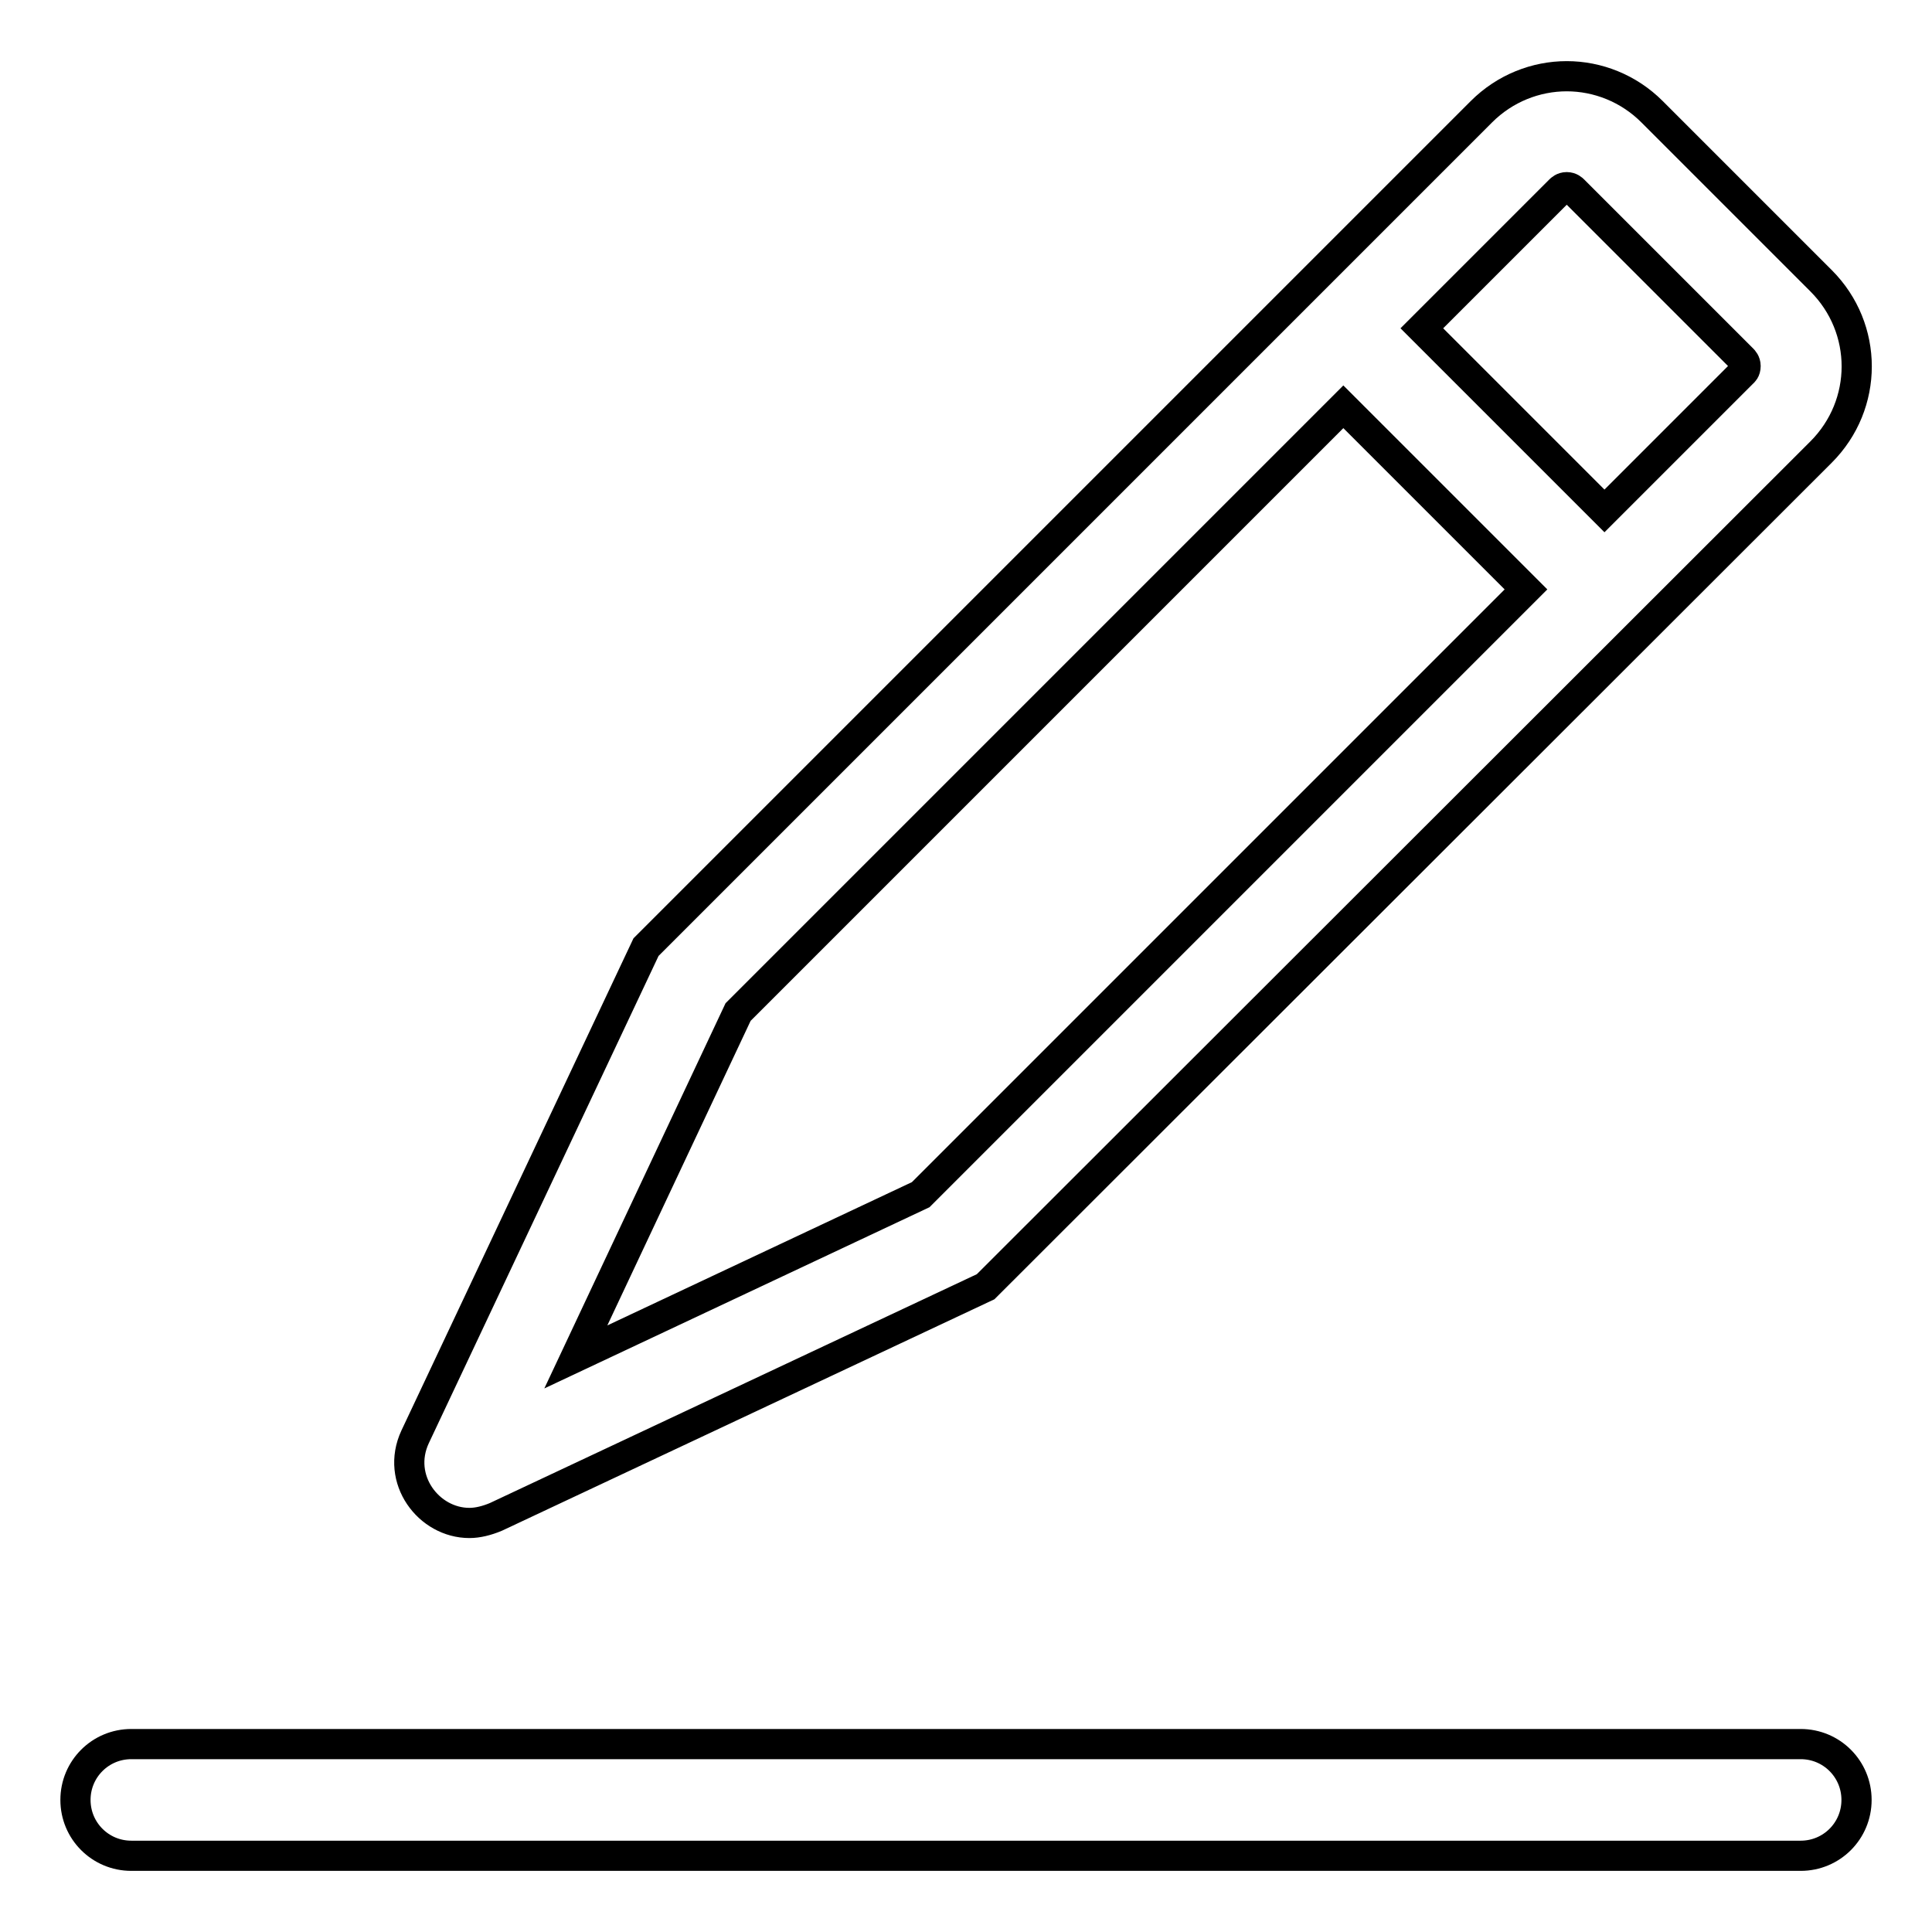 <?xml version="1.0" encoding="utf-8"?>
<!-- Svg Vector Icons : http://www.onlinewebfonts.com/icon -->
<!DOCTYPE svg PUBLIC "-//W3C//DTD SVG 1.1//EN" "http://www.w3.org/Graphics/SVG/1.1/DTD/svg11.dtd">
<svg version="1.1" xmlns="http://www.w3.org/2000/svg" xmlns:xlink="http://www.w3.org/1999/xlink" x="0px" y="0px" viewBox="0 0 256 256" enable-background="new 0 0 256 256" xml:space="preserve">
<g> <path stroke-width="4" fill-opacity="0" stroke="#000000"  d="M238.6,245.9H17.4c-4.1,0-7.4-3.3-7.4-7.4l0,0c0-4.1,3.3-7.4,7.4-7.4h221.2c4.1,0,7.4,3.3,7.4,7.4l0,0 C246,242.6,242.7,245.9,238.6,245.9L238.6,245.9z M241.3,37.2l-22.4-22.4c-3.1-3.1-7.2-4.7-11.3-4.7c-4.1,0-8.2,1.6-11.3,4.7 L85.6,125.5L55,190.4c-2.6,5.6,1.8,11.4,7.2,11.4c1.1,0,2.3-0.3,3.5-0.8l64.9-30.5L241.3,59.9C247.6,53.6,247.6,43.5,241.3,37.2 L241.3,37.2z M122,158.3l-45.7,21.5l21.5-45.7L178,53.9l24.2,24.2L122,158.3L122,158.3z M230.9,49.4l-18.3,18.3l-24.2-24.2 l18.3-18.3c0.1-0.1,0.4-0.4,0.9-0.4s0.8,0.3,0.9,0.4l22.4,22.4c0.1,0.1,0.4,0.4,0.4,0.9C231.3,49.1,231,49.3,230.9,49.4L230.9,49.4 z"/></g>
</svg>